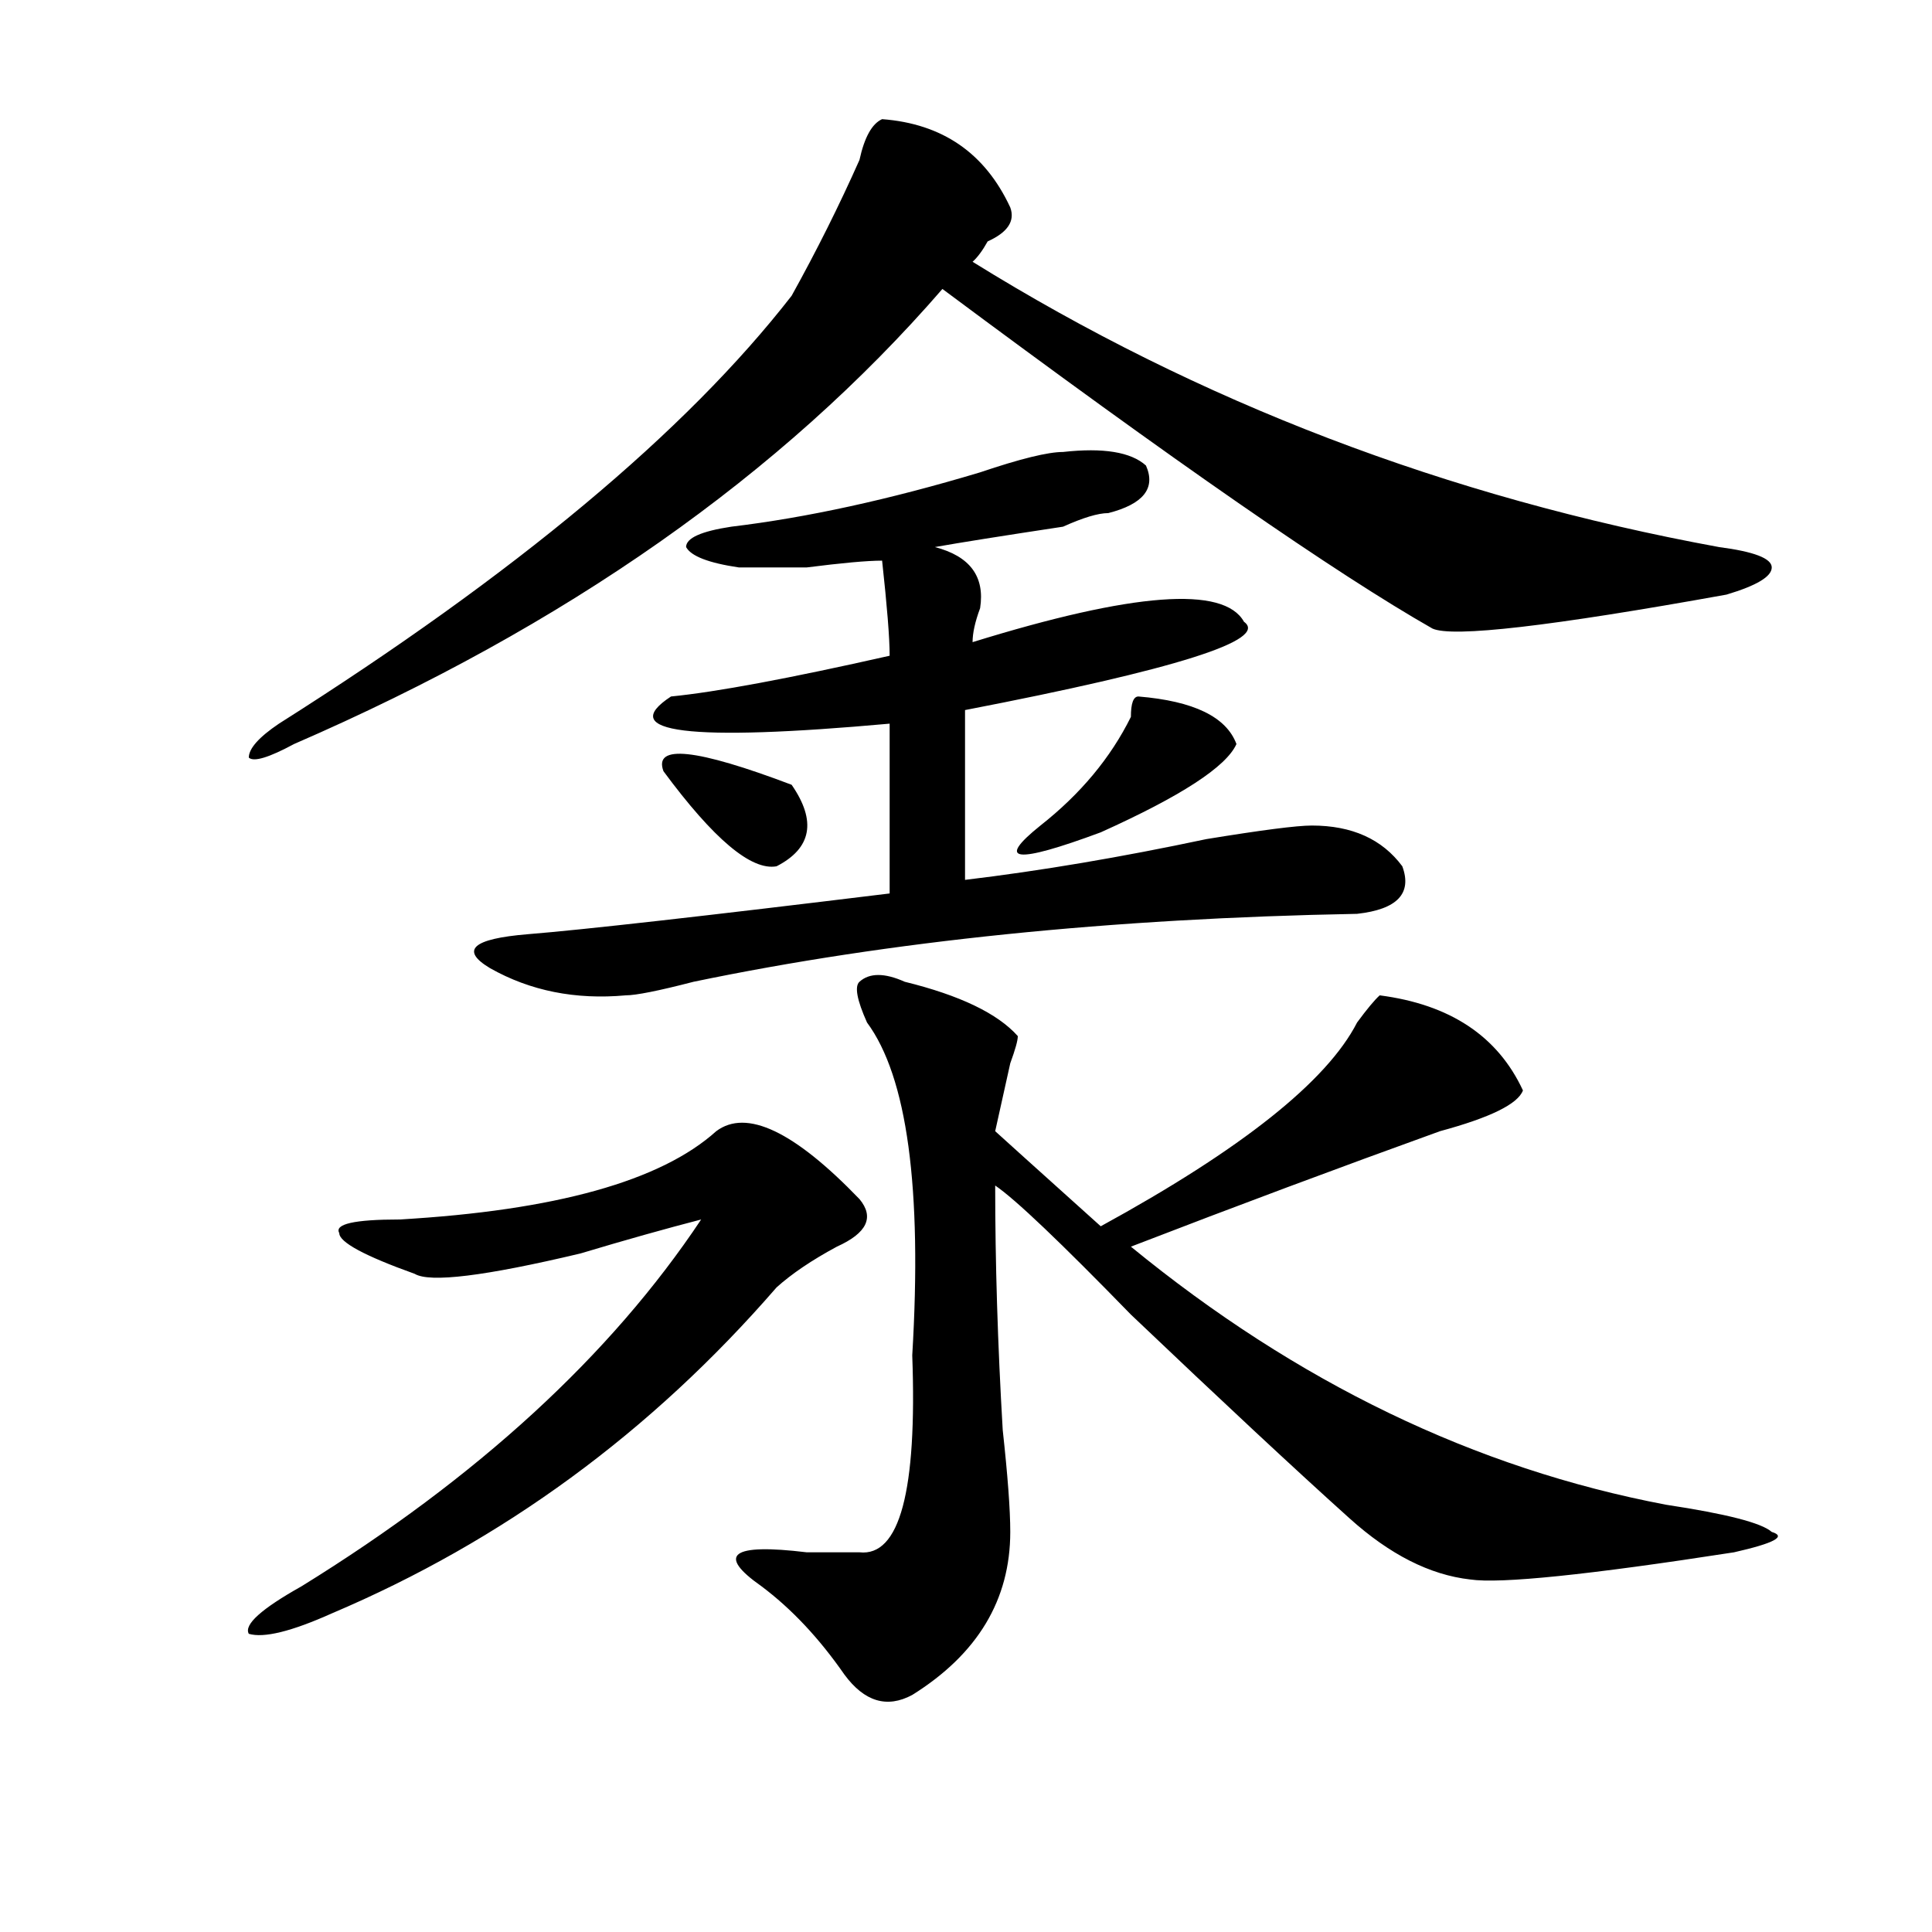 <?xml version="1.0" encoding="utf-8"?>
<!-- Generator: Adobe Illustrator 16.0.0, SVG Export Plug-In . SVG Version: 6.00 Build 0)  -->
<!DOCTYPE svg PUBLIC "-//W3C//DTD SVG 1.1//EN" "http://www.w3.org/Graphics/SVG/1.1/DTD/svg11.dtd">
<svg version="1.1" id="图层_1" xmlns="http://www.w3.org/2000/svg" xmlns:xlink="http://www.w3.org/1999/xlink" x="0px" y="0px"
	 width="1000px" height="1000px" viewBox="0 0 1000 1000" enable-background="new 0 0 1000 1000" xml:space="preserve">
<path d="M370.723,585.5c15.609-11.7,40.304,0,74.145,35.156c7.805,9.394,3.902,17.578-11.707,24.609
	c-13.049,7.031-23.414,14.063-31.219,21.094c-65.059,75.037-141.826,131.231-230.238,168.75
	c-20.853,9.338-35.121,12.854-42.926,10.547c-2.622-4.725,6.463-12.909,27.316-24.609c91.034-56.25,159.996-119.531,206.824-189.844
	c-18.231,4.725-39.023,10.547-62.438,17.578c-49.45,11.756-78.047,15.271-85.852,10.547c-26.036-9.338-39.023-16.369-39.023-21.094
	c-2.622-4.669,7.805-7.031,31.219-7.031C287.432,626.534,342.065,611.318,370.723,585.5z M456.575,61.672
	c31.219,2.362,53.291,17.578,66.34,45.703c2.561,7.031-1.342,12.909-11.707,17.578c-2.622,4.725-5.244,8.24-7.805,10.547
	c117.07,72.675,245.848,121.894,386.332,147.656c18.17,2.362,27.316,5.878,27.316,10.547c0,4.725-7.805,9.394-23.414,14.063
	c-91.095,16.425-141.826,22.303-152.191,17.578c-49.45-28.125-134.021-86.682-253.652-175.781
	c-83.291,96.131-195.117,174.628-335.602,235.547c-13.049,7.031-20.853,9.394-23.414,7.031c0-4.669,5.183-10.547,15.609-17.578
	c122.253-77.344,210.727-151.172,265.359-221.484c12.988-23.4,24.695-46.856,35.121-70.313
	C447.428,71.065,451.331,64.034,456.575,61.672z M550.231,233.938c20.792-2.307,35.121,0,42.926,7.031
	c5.183,11.756-1.342,19.94-19.512,24.609c-5.244,0-13.049,2.362-23.414,7.031c-31.219,4.725-53.352,8.24-66.34,10.547
	c18.17,4.725,25.975,15.271,23.414,31.641c-2.622,7.031-3.902,12.909-3.902,17.578c83.23-25.763,130.058-29.278,140.484-10.547
	c12.988,9.394-35.121,24.609-144.387,45.703v87.891c39.023-4.669,80.608-11.7,124.875-21.094
	c28.597-4.669,46.828-7.031,54.633-7.031c20.792,0,36.402,7.031,46.828,21.094c5.183,14.063-2.622,22.303-23.414,24.609
	c-127.497,2.362-241.945,14.063-343.406,35.156c-18.231,4.725-29.938,7.031-35.121,7.031c-26.036,2.362-49.45-2.307-70.242-14.063
	c-15.609-9.338-9.146-15.216,19.512-17.578c28.597-2.307,91.034-9.338,187.313-21.094v-87.891
	c-104.083,9.394-141.826,4.725-113.168-14.063c23.414-2.307,61.096-9.338,113.168-21.094c0-9.338-1.342-25.763-3.902-49.219
	c-7.805,0-20.853,1.209-39.023,3.516c-18.231,0-29.938,0-35.121,0c-15.609-2.307-24.756-5.822-27.316-10.547
	c0-4.669,7.805-8.185,23.414-10.547c39.023-4.669,81.949-14.063,128.777-28.125C528.097,237.453,542.426,233.938,550.231,233.938z
	 M343.407,399.172c-5.244-14.063,16.89-11.7,66.34,7.031c12.988,18.787,10.365,32.85-7.805,42.188
	C388.893,450.753,369.382,434.328,343.407,399.172z M468.282,508.156c28.597,7.031,48.109,16.425,58.535,28.125
	c0,2.362-1.342,7.031-3.902,14.063c-2.622,11.756-5.244,23.456-7.805,35.156c2.561,2.362,20.792,18.787,54.633,49.219
	c72.803-39.825,117.07-74.981,132.68-105.469c5.183-7.031,9.085-11.7,11.707-14.063c36.402,4.725,61.096,21.094,74.145,49.219
	c-2.622,7.031-16.951,14.063-42.926,21.094c-52.072,18.787-105.363,38.672-159.996,59.766
	c85.852,70.313,178.166,114.862,277.066,133.594c31.219,4.725,49.389,9.394,54.633,14.063c7.805,2.362,1.281,5.822-19.512,10.547
	c-75.486,11.7-120.973,16.369-136.582,14.063c-20.853-2.362-41.645-12.909-62.438-31.641
	c-28.658-25.763-66.34-60.919-113.168-105.469c-36.463-37.463-59.877-59.766-70.242-66.797c0,39.881,1.281,82.068,3.902,126.563
	c2.561,23.456,3.902,41.034,3.902,52.734c0,35.156-16.951,63.281-50.73,84.375c-13.049,7.031-24.756,3.516-35.121-10.547
	c-13.049-18.787-27.316-34.003-42.926-45.703c-23.414-16.425-15.609-22.303,23.414-17.578c15.609,0,24.695,0,27.316,0
	c20.792,2.307,29.877-31.641,27.316-101.953c5.183-86.682-2.622-144.141-23.414-172.266c-5.244-11.7-6.524-18.731-3.902-21.094
	C450.051,503.487,457.855,503.487,468.282,508.156z M589.254,360.5c28.597,2.362,45.487,10.547,50.73,24.609
	c-5.244,11.756-28.658,26.972-70.242,45.703c-44.267,16.425-54.633,15.271-31.219-3.516c20.792-16.369,36.402-35.156,46.828-56.25
	C585.352,364.016,586.633,360.5,589.254,360.5z"/>
</svg>
